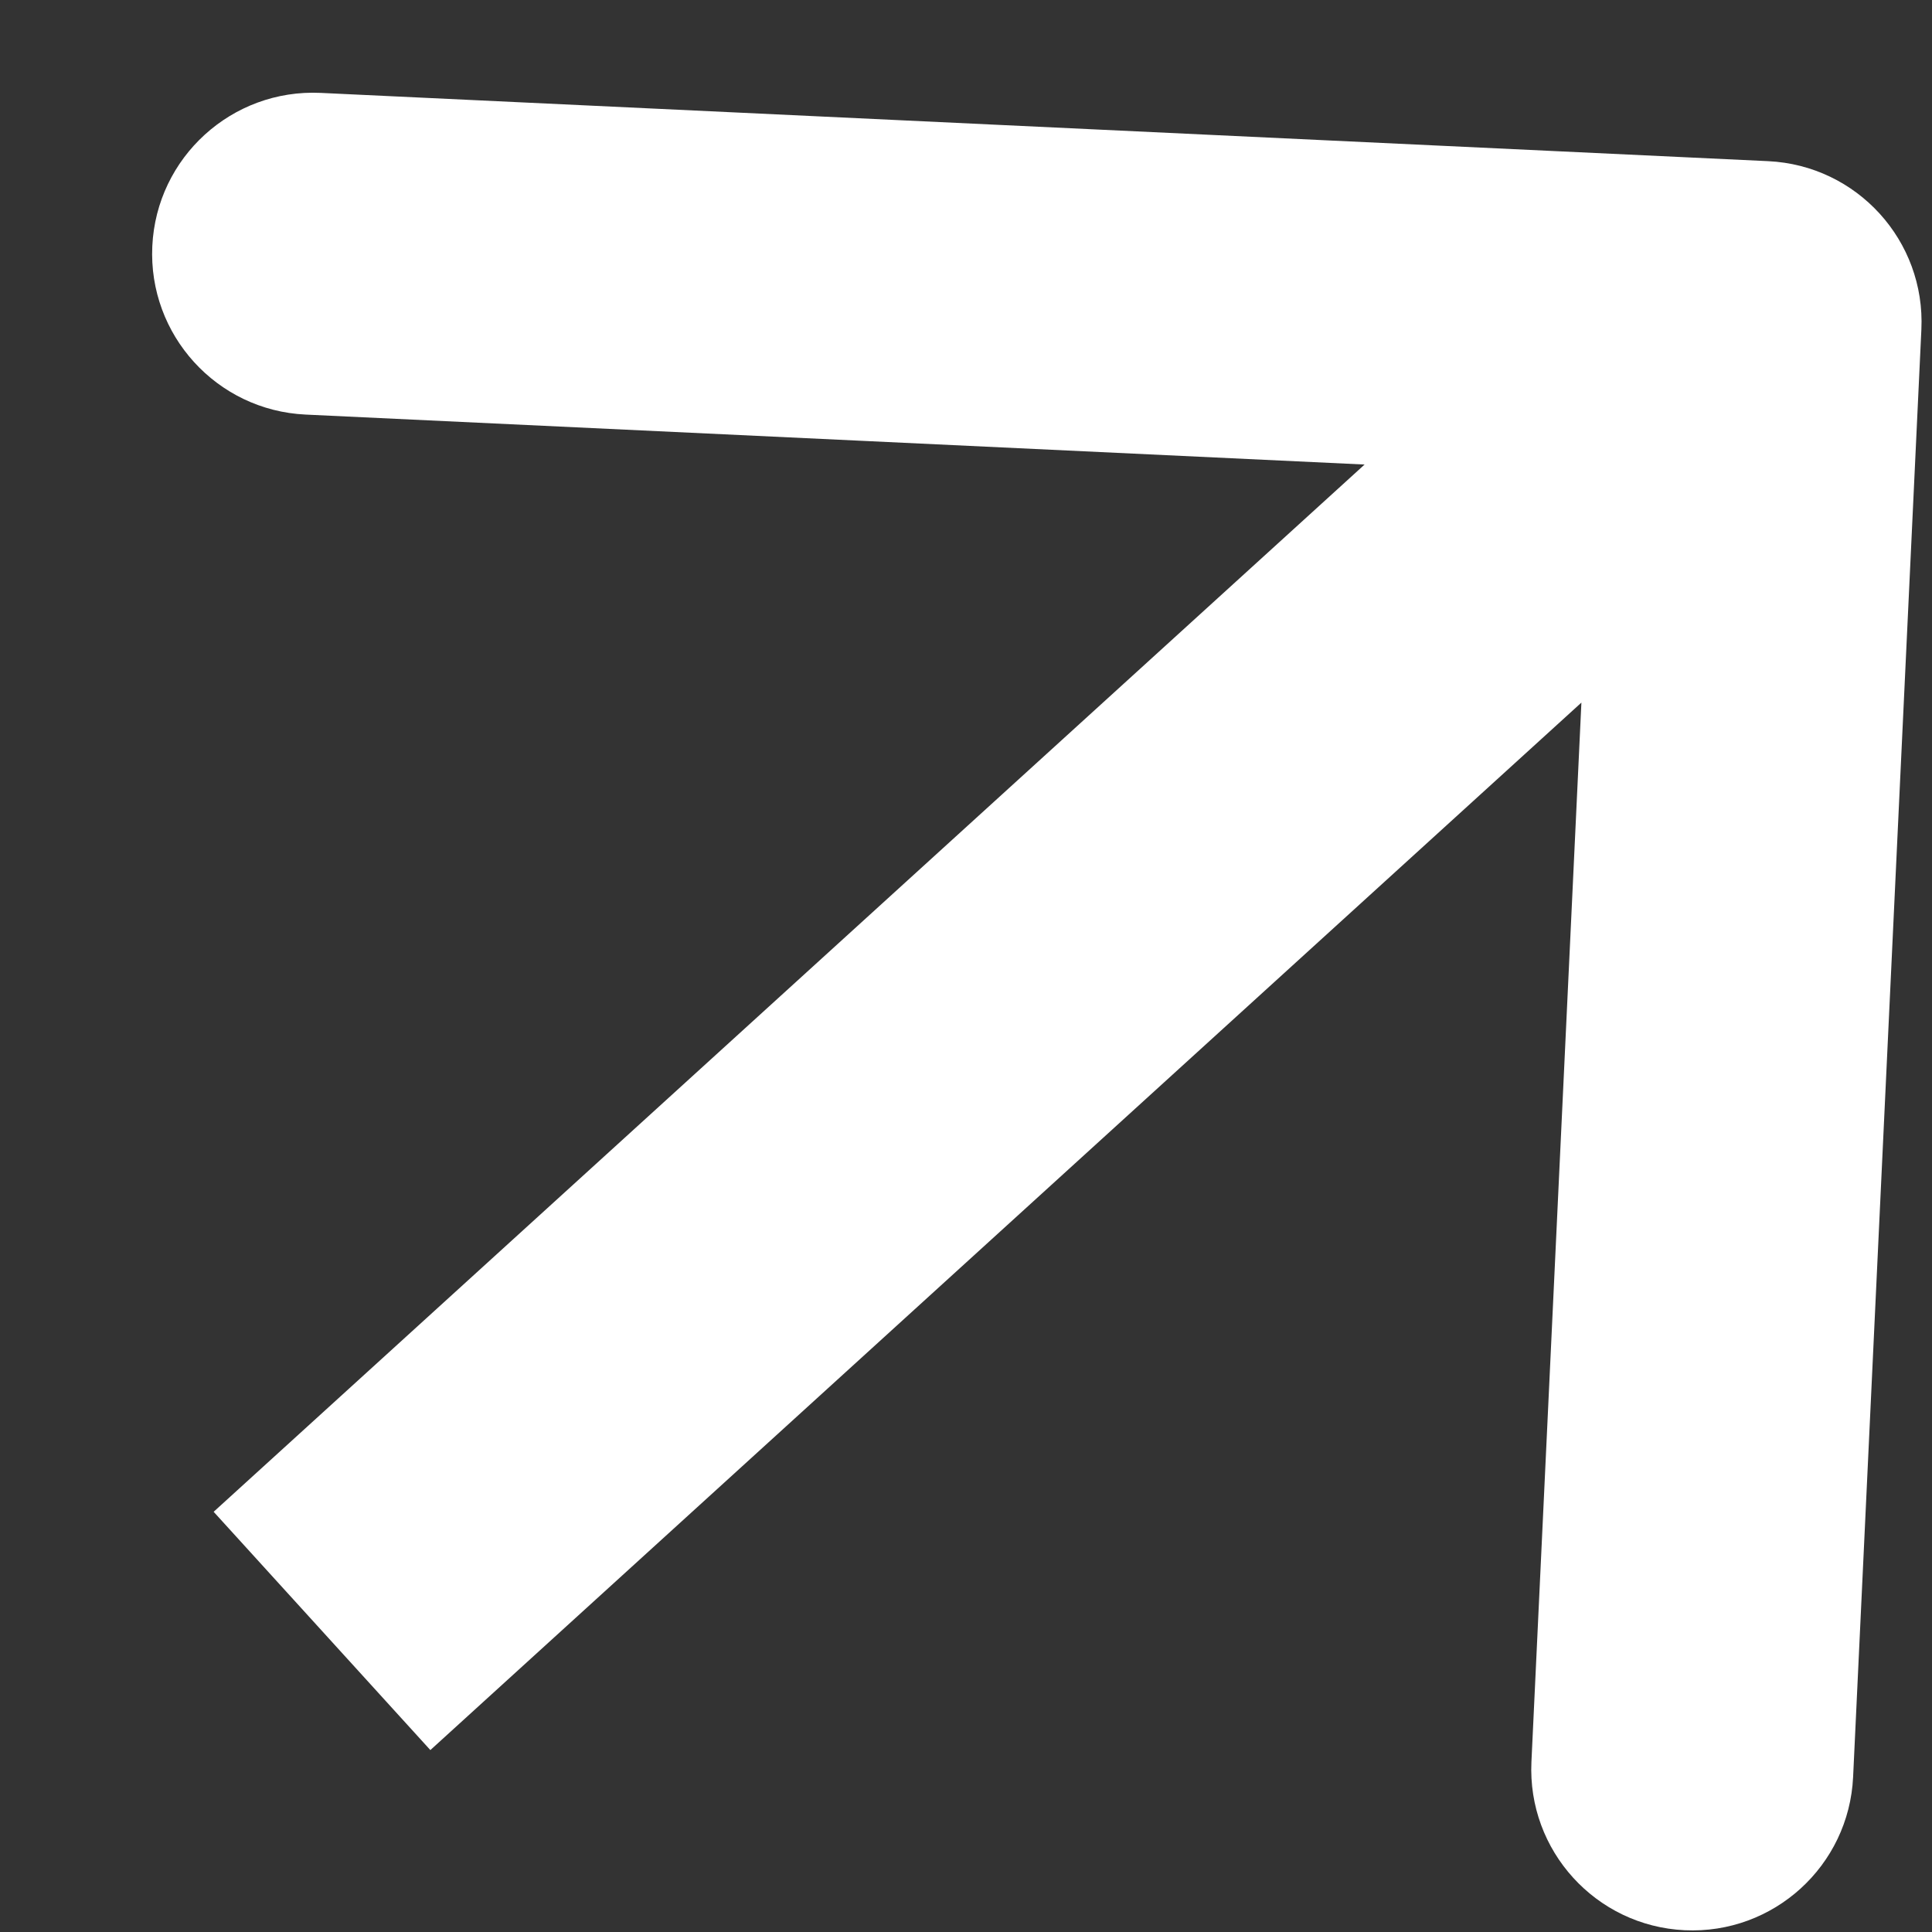<?xml version="1.0" encoding="UTF-8"?> <svg xmlns="http://www.w3.org/2000/svg" width="12" height="12" viewBox="0 0 12 12" fill="none"><rect x="0" y="0" width="12" height="12" fill="#333333" stroke="none"/><path d="M11.934 2.047C11.96 1.495 11.534 1.027 10.982 1.001L1.992 0.577C1.441 0.551 0.972 0.977 0.946 1.529C0.92 2.08 1.346 2.549 1.898 2.575L9.889 2.952L9.512 10.943C9.486 11.494 9.912 11.963 10.464 11.989C11.016 12.015 11.484 11.589 11.51 11.037L11.934 2.047ZM2.673 10.87L11.608 2.739L10.262 1.26L1.327 9.39L2.673 10.87Z" fill="white"></path></svg> 